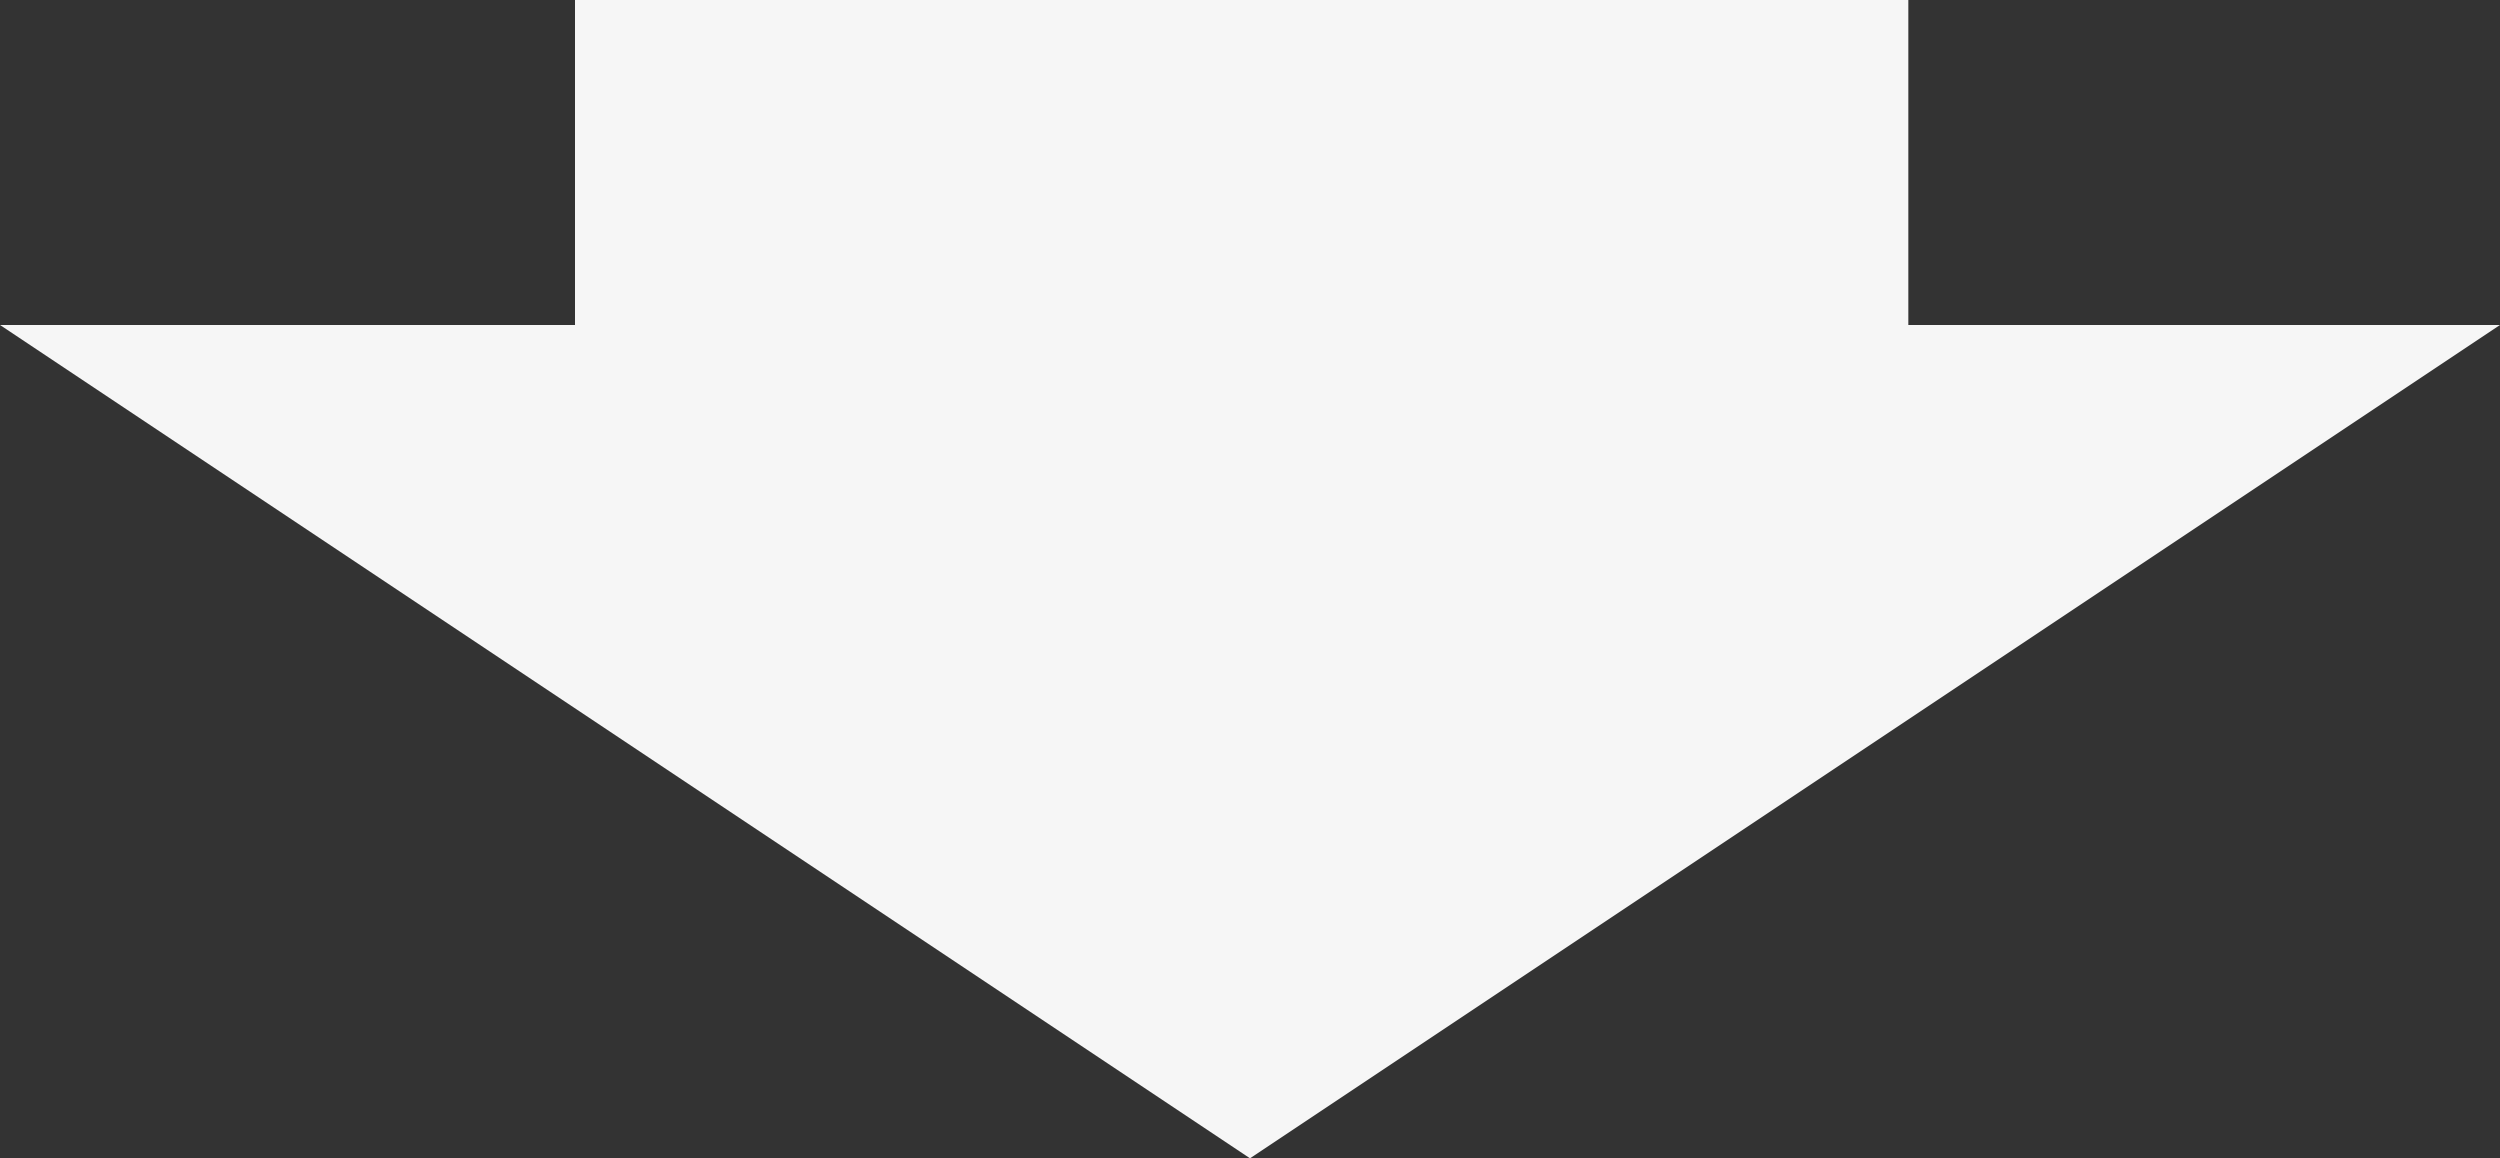 <?xml version="1.0" encoding="utf-8"?>
<!-- Generator: Adobe Illustrator 23.0.1, SVG Export Plug-In . SVG Version: 6.00 Build 0)  -->
<svg version="1.1" id="レイヤー_1" xmlns="http://www.w3.org/2000/svg" xmlns:xlink="http://www.w3.org/1999/xlink" x="0px"
	 y="0px" viewBox="0 0 300 139" width="300" height="139" style="enable-background:new 0 0 300 139;" xml:space="preserve">
<rect x="0" y="0" width="300" height="139" fill="#333333" stroke="none"/>
<style type="text/css">
	.st0{fill:#F6F6F6;}
</style>
<polygon class="st0" points="229,39 229,0 69,0 69,39 0,39 150,139 300,39 "/>
</svg>
